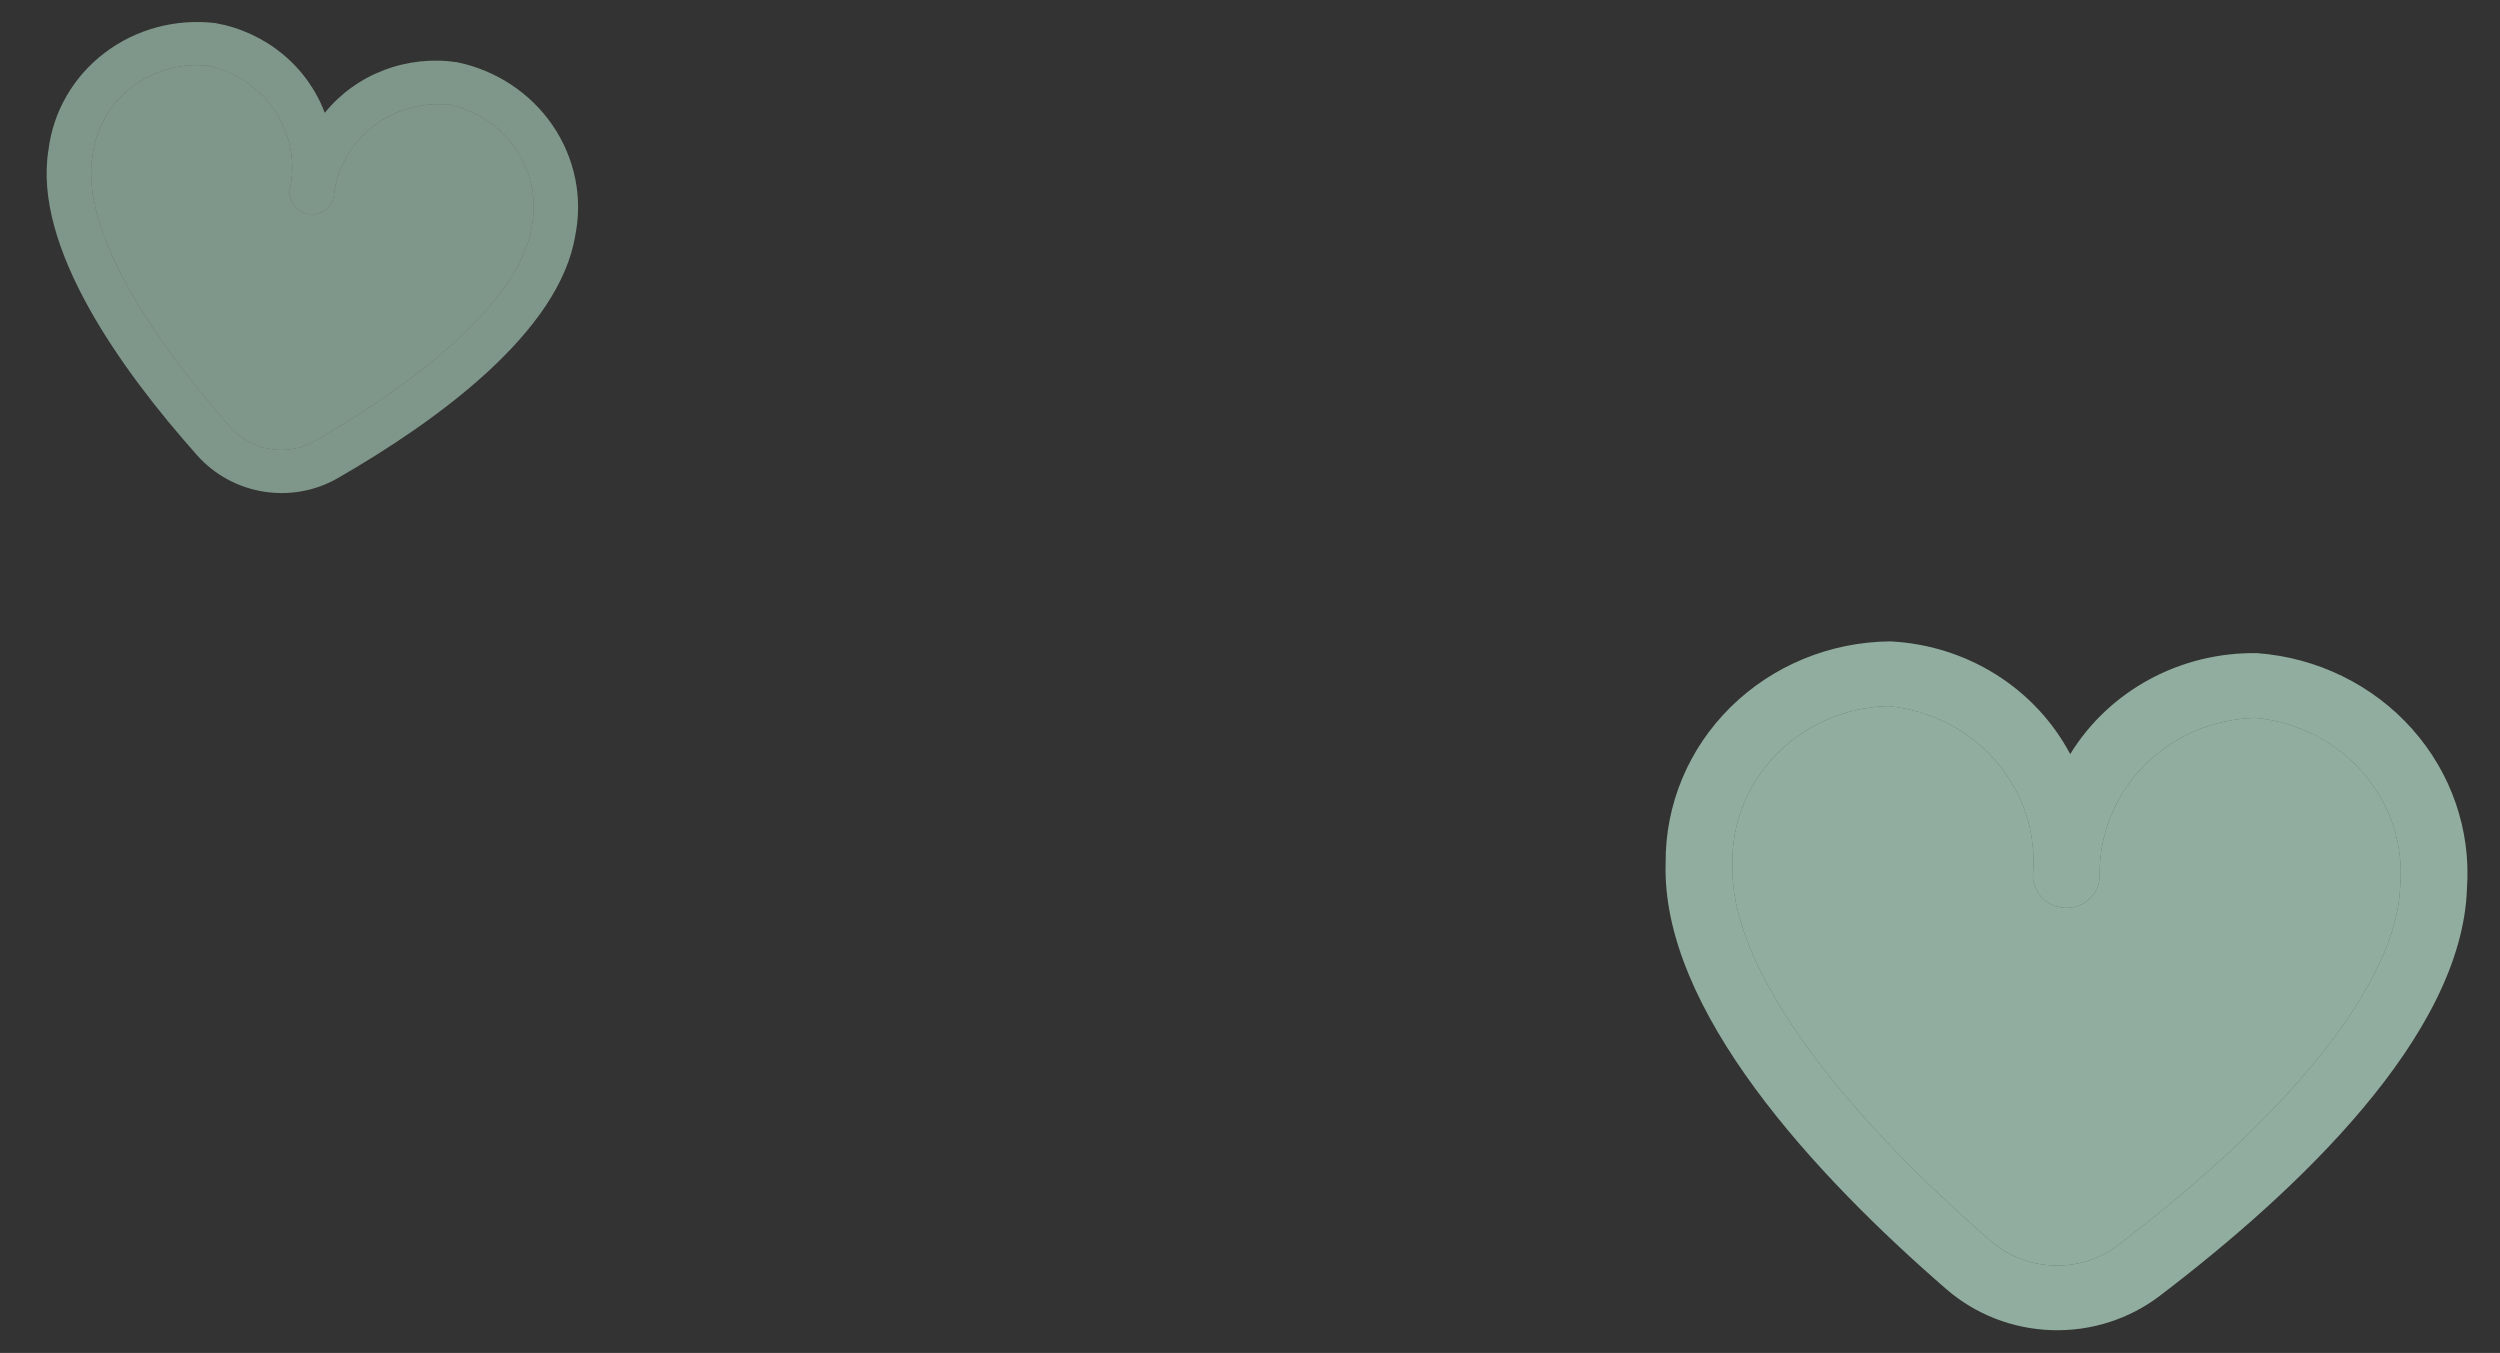 <?xml version="1.0" encoding="UTF-8"?> <svg xmlns="http://www.w3.org/2000/svg" width="85" height="46" viewBox="0 0 85 46" fill="none"><rect x="0" y="0" width="85" height="46" fill="#333333" stroke="none"/><path d="M76.747 22.207C75.468 22.185 74.206 22.491 73.09 23.094C71.973 23.696 71.041 24.574 70.387 25.639C69.802 24.535 68.928 23.599 67.852 22.926C66.776 22.253 65.537 21.867 64.259 21.807C62.219 21.827 60.271 22.63 58.842 24.04C57.413 25.449 56.618 27.351 56.632 29.33C56.472 34.334 61.73 39.974 66.168 43.825C67.159 44.687 68.43 45.183 69.759 45.225C71.088 45.268 72.389 44.855 73.433 44.058C78.109 40.498 83.717 35.207 83.877 30.203C84.017 28.229 83.346 26.28 82.01 24.782C80.674 23.284 78.782 22.358 76.747 22.207ZM72.028 42.328C71.404 42.805 70.625 43.053 69.83 43.027C69.034 43.002 68.273 42.705 67.68 42.188C62 37.257 58.8 32.597 58.902 29.402C58.869 28.007 59.407 26.657 60.397 25.647C61.387 24.636 62.75 24.047 64.189 24.008C65.622 24.139 66.945 24.814 67.868 25.886C68.792 26.958 69.242 28.34 69.119 29.73C69.11 30.022 69.221 30.305 69.427 30.519C69.633 30.732 69.918 30.857 70.219 30.867C70.52 30.876 70.813 30.77 71.032 30.57C71.252 30.37 71.38 30.094 71.39 29.802C71.357 28.407 71.894 27.057 72.884 26.047C73.875 25.036 75.238 24.447 76.676 24.408C78.109 24.539 79.432 25.214 80.356 26.286C81.279 27.358 81.729 28.74 81.607 30.13C81.504 33.325 78.013 37.77 72.028 42.323L72.028 42.328Z" fill="#CDFAE3" fill-opacity="0.61"></path><path d="M72.028 42.328C71.404 42.805 70.625 43.053 69.83 43.027C69.034 43.002 68.273 42.705 67.68 42.188C62 37.257 58.8 32.597 58.902 29.402C58.869 28.007 59.407 26.657 60.397 25.647C61.387 24.636 62.75 24.047 64.189 24.008C65.622 24.139 66.945 24.814 67.868 25.886C68.792 26.958 69.242 28.34 69.119 29.73C69.11 30.022 69.221 30.305 69.427 30.519C69.633 30.732 69.918 30.857 70.219 30.867C70.52 30.876 70.813 30.77 71.032 30.57C71.252 30.37 71.38 30.094 71.39 29.802C71.357 28.407 71.894 27.057 72.884 26.047C73.875 25.036 75.238 24.447 76.676 24.408C78.109 24.539 79.432 25.214 80.356 26.286C81.279 27.358 81.729 28.74 81.607 30.13C81.504 33.325 78.013 37.77 72.028 42.323L72.028 42.328Z" fill="#CDFAE3" fill-opacity="0.61"></path><path d="M15.534 2.114C14.691 1.99 13.832 2.085 13.044 2.388C12.255 2.69 11.565 3.19 11.042 3.837C10.751 3.059 10.253 2.366 9.6 1.83C8.947 1.295 8.162 0.934 7.324 0.785C5.975 0.625 4.621 0.989 3.557 1.798C2.493 2.607 1.807 3.795 1.647 5.102C1.115 8.392 4.105 12.563 6.707 15.485C7.288 16.138 8.085 16.573 8.959 16.715C9.833 16.856 10.727 16.694 11.484 16.257C14.874 14.306 19.027 11.29 19.56 8C19.82 6.709 19.543 5.365 18.789 4.262C18.035 3.159 16.864 2.387 15.534 2.114ZM10.704 14.995C10.251 15.257 9.716 15.354 9.193 15.27C8.67 15.185 8.193 14.924 7.845 14.533C4.515 10.793 2.8 7.444 3.14 5.343C3.237 4.42 3.707 3.574 4.447 2.991C5.186 2.409 6.137 2.136 7.09 2.233C8.024 2.441 8.84 3 9.359 3.786C9.877 4.572 10.056 5.523 9.857 6.43C9.826 6.622 9.875 6.819 9.993 6.977C10.111 7.136 10.288 7.243 10.486 7.275C10.684 7.307 10.886 7.261 11.048 7.148C11.21 7.035 11.319 6.864 11.35 6.672C11.447 5.748 11.916 4.902 12.656 4.32C13.396 3.737 14.347 3.464 15.3 3.561C16.234 3.77 17.05 4.328 17.569 5.114C18.087 5.901 18.266 6.851 18.067 7.759C17.727 9.859 15.043 12.496 10.704 14.992L10.704 14.995Z" fill="#CDFAE3" fill-opacity="0.5"></path><path d="M10.704 14.995C10.251 15.257 9.716 15.354 9.193 15.27C8.67 15.185 8.193 14.924 7.845 14.533C4.515 10.793 2.8 7.444 3.14 5.343C3.237 4.42 3.707 3.574 4.447 2.991C5.186 2.409 6.137 2.136 7.09 2.233C8.024 2.441 8.84 3 9.359 3.786C9.877 4.572 10.056 5.523 9.857 6.43C9.826 6.622 9.875 6.819 9.993 6.977C10.111 7.136 10.288 7.243 10.486 7.275C10.684 7.307 10.886 7.261 11.048 7.148C11.21 7.035 11.319 6.864 11.35 6.672C11.447 5.748 11.916 4.902 12.656 4.32C13.396 3.737 14.347 3.464 15.3 3.561C16.234 3.77 17.05 4.328 17.569 5.114C18.087 5.901 18.266 6.851 18.067 7.759C17.727 9.859 15.043 12.496 10.704 14.992L10.704 14.995Z" fill="#CDFAE3" fill-opacity="0.5"></path></svg> 